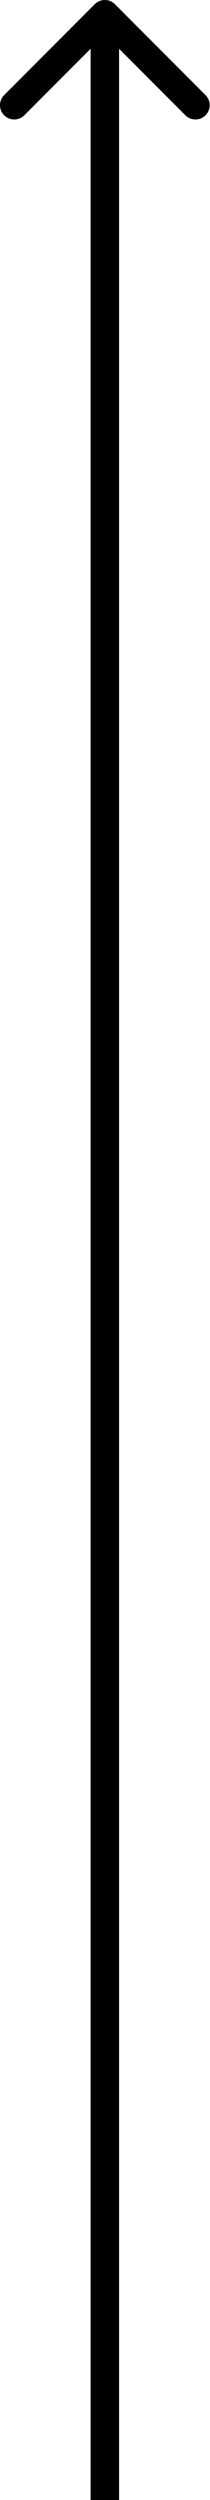 <?xml version="1.0" encoding="UTF-8"?> <svg xmlns="http://www.w3.org/2000/svg" width="59" height="700" viewBox="0 0 59 700" fill="none"> <path d="M32.284 1.172C30.722 -0.391 28.189 -0.391 26.627 1.172L1.172 26.627C-0.391 28.189 -0.391 30.722 1.172 32.284C2.734 33.846 5.266 33.846 6.828 32.284L29.456 9.657L52.083 32.284C53.645 33.846 56.178 33.846 57.74 32.284C59.302 30.722 59.302 28.189 57.74 26.627L32.284 1.172ZM33.456 700V4H25.456V700H33.456Z" fill="black"></path> </svg> 